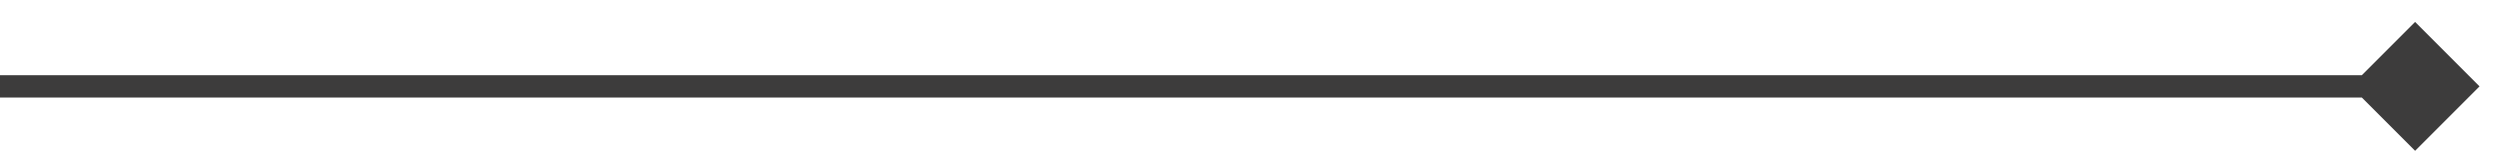<?xml version="1.0" encoding="UTF-8"?> <svg xmlns="http://www.w3.org/2000/svg" width="112" height="7" viewBox="0 0 112 7" fill="none"> <path d="M111.083 3.869L108.197 0.982L105.31 3.869L108.197 6.756L111.083 3.869ZM4.37114e-08 4.369L108.197 4.369L108.197 3.369L-4.37114e-08 3.369L4.37114e-08 4.369Z" fill="#3D3C3C"></path> </svg> 